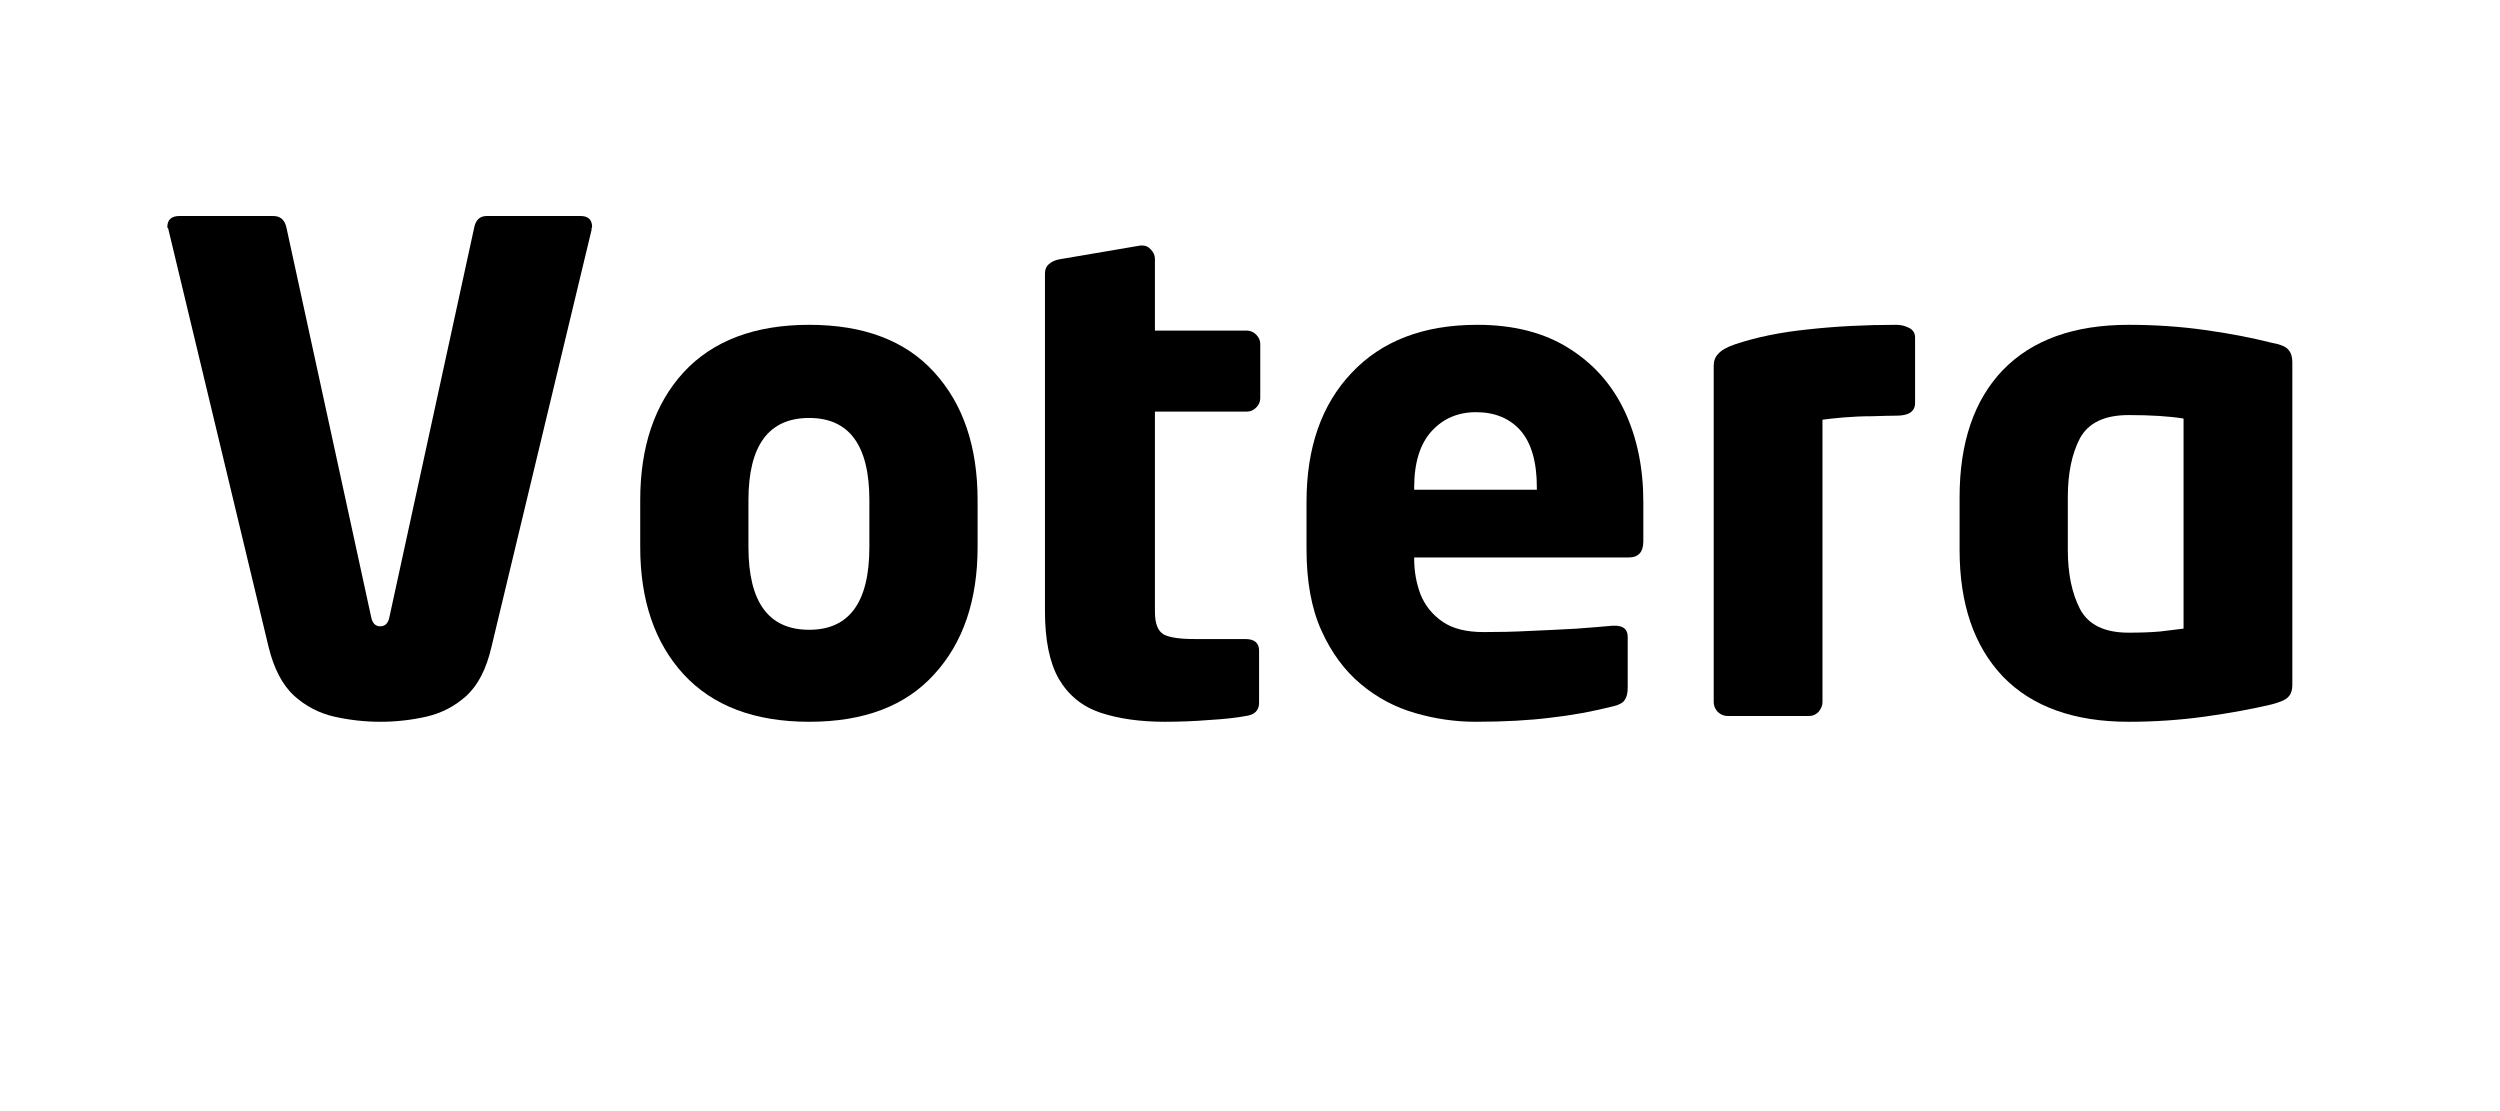 <svg xmlns="http://www.w3.org/2000/svg" xmlns:xlink="http://www.w3.org/1999/xlink" width="90" zoomAndPan="magnify" viewBox="0 0 67.5 30" height="40" preserveAspectRatio="xMidYMid meet" version="1.0"><defs><g/></defs><g fill="#000000" fill-opacity="1"><g transform="translate(4.034, 19.332)"><g><path d="M 11.953 -13.203 C 11.953 -13.191 11.945 -13.18 11.938 -13.172 C 11.938 -13.16 11.938 -13.145 11.938 -13.125 L 9.234 -1.859 C 9.098 -1.273 8.875 -0.836 8.562 -0.547 C 8.25 -0.266 7.891 -0.078 7.484 0.016 C 7.078 0.109 6.66 0.156 6.234 0.156 C 5.816 0.156 5.398 0.109 4.984 0.016 C 4.578 -0.078 4.219 -0.266 3.906 -0.547 C 3.594 -0.836 3.363 -1.273 3.219 -1.859 L 0.516 -13.125 C 0.516 -13.145 0.508 -13.16 0.5 -13.172 C 0.488 -13.18 0.484 -13.191 0.484 -13.203 C 0.484 -13.398 0.594 -13.5 0.812 -13.5 L 3.344 -13.5 C 3.539 -13.5 3.66 -13.391 3.703 -13.172 L 5.984 -2.688 C 6.016 -2.508 6.098 -2.422 6.234 -2.422 C 6.367 -2.422 6.453 -2.508 6.484 -2.688 L 8.766 -13.172 C 8.805 -13.391 8.922 -13.5 9.109 -13.5 L 11.641 -13.5 C 11.848 -13.5 11.953 -13.398 11.953 -13.203 Z M 11.953 -13.203 "/></g></g></g><g fill="#000000" fill-opacity="1"><g transform="translate(16.489, 19.332)"><g><path d="M 9.906 -4.562 C 9.906 -3.125 9.516 -1.977 8.734 -1.125 C 7.961 -0.27 6.836 0.156 5.359 0.156 C 3.891 0.156 2.758 -0.27 1.969 -1.125 C 1.188 -1.977 0.797 -3.125 0.797 -4.562 L 0.797 -5.828 C 0.797 -7.273 1.188 -8.426 1.969 -9.281 C 2.758 -10.133 3.891 -10.562 5.359 -10.562 C 6.836 -10.562 7.961 -10.133 8.734 -9.281 C 9.516 -8.426 9.906 -7.273 9.906 -5.828 Z M 6.984 -4.562 L 6.984 -5.828 C 6.984 -7.305 6.441 -8.047 5.359 -8.047 C 4.266 -8.047 3.719 -7.305 3.719 -5.828 L 3.719 -4.562 C 3.719 -3.07 4.266 -2.328 5.359 -2.328 C 6.441 -2.328 6.984 -3.07 6.984 -4.562 Z M 6.984 -4.562 "/></g></g></g><g fill="#000000" fill-opacity="1"><g transform="translate(27.183, 19.332)"><g><path d="M 6.844 -8.578 C 6.844 -8.484 6.805 -8.398 6.734 -8.328 C 6.66 -8.254 6.578 -8.219 6.484 -8.219 L 4 -8.219 L 4 -2.812 C 4 -2.5 4.078 -2.297 4.234 -2.203 C 4.398 -2.117 4.676 -2.078 5.062 -2.078 L 6.438 -2.078 C 6.688 -2.078 6.812 -1.973 6.812 -1.766 L 6.812 -0.359 C 6.812 -0.148 6.691 -0.031 6.453 0 C 6.18 0.051 5.848 0.086 5.453 0.109 C 5.055 0.141 4.66 0.156 4.266 0.156 C 3.586 0.156 3.004 0.07 2.516 -0.094 C 2.035 -0.258 1.664 -0.562 1.406 -1 C 1.156 -1.438 1.031 -2.047 1.031 -2.828 L 1.031 -11.953 C 1.031 -12.055 1.066 -12.141 1.141 -12.203 C 1.211 -12.266 1.301 -12.305 1.406 -12.328 L 3.609 -12.703 C 3.629 -12.703 3.641 -12.703 3.641 -12.703 C 3.648 -12.703 3.66 -12.703 3.672 -12.703 C 3.754 -12.703 3.828 -12.664 3.891 -12.594 C 3.961 -12.52 4 -12.438 4 -12.344 L 4 -10.406 L 6.484 -10.406 C 6.578 -10.406 6.66 -10.367 6.734 -10.297 C 6.805 -10.223 6.844 -10.141 6.844 -10.047 Z M 6.844 -8.578 "/></g></g></g><g fill="#000000" fill-opacity="1"><g transform="translate(34.464, 19.332)"><g><path d="M 9.906 -4.719 C 9.906 -4.426 9.773 -4.281 9.516 -4.281 L 3.719 -4.281 L 3.719 -4.25 C 3.719 -3.914 3.773 -3.594 3.891 -3.281 C 4.016 -2.977 4.211 -2.734 4.484 -2.547 C 4.754 -2.359 5.125 -2.266 5.594 -2.266 C 5.977 -2.266 6.395 -2.273 6.844 -2.297 C 7.289 -2.316 7.711 -2.336 8.109 -2.359 C 8.516 -2.391 8.836 -2.414 9.078 -2.438 C 9.098 -2.438 9.109 -2.438 9.109 -2.438 C 9.117 -2.438 9.129 -2.438 9.141 -2.438 C 9.367 -2.438 9.484 -2.336 9.484 -2.141 L 9.484 -0.766 C 9.484 -0.617 9.457 -0.508 9.406 -0.438 C 9.363 -0.363 9.266 -0.305 9.109 -0.266 C 8.523 -0.117 7.953 -0.016 7.391 0.047 C 6.836 0.117 6.164 0.156 5.375 0.156 C 4.832 0.156 4.289 0.078 3.75 -0.078 C 3.207 -0.234 2.719 -0.492 2.281 -0.859 C 1.844 -1.223 1.488 -1.703 1.219 -2.297 C 0.945 -2.898 0.812 -3.633 0.812 -4.5 L 0.812 -5.781 C 0.812 -7.25 1.219 -8.41 2.031 -9.266 C 2.844 -10.129 3.973 -10.562 5.422 -10.562 C 6.41 -10.562 7.238 -10.348 7.906 -9.922 C 8.57 -9.504 9.07 -8.938 9.406 -8.219 C 9.738 -7.508 9.906 -6.695 9.906 -5.781 Z M 7.031 -6.109 L 7.031 -6.172 C 7.031 -6.859 6.883 -7.367 6.594 -7.703 C 6.301 -8.035 5.898 -8.203 5.391 -8.203 C 4.898 -8.203 4.5 -8.031 4.188 -7.688 C 3.875 -7.344 3.719 -6.836 3.719 -6.172 L 3.719 -6.109 Z M 7.031 -6.109 "/></g></g></g><g fill="#000000" fill-opacity="1"><g transform="translate(45.176, 19.332)"><g><path d="M 6.531 -8.453 C 6.531 -8.223 6.363 -8.109 6.031 -8.109 C 5.863 -8.109 5.645 -8.102 5.375 -8.094 C 5.113 -8.094 4.859 -8.082 4.609 -8.062 C 4.359 -8.039 4.164 -8.02 4.031 -8 L 4.031 -0.375 C 4.031 -0.281 3.992 -0.191 3.922 -0.109 C 3.848 -0.035 3.766 0 3.672 0 L 1.469 0 C 1.375 0 1.285 -0.035 1.203 -0.109 C 1.129 -0.191 1.094 -0.281 1.094 -0.375 L 1.094 -9.453 C 1.094 -9.586 1.133 -9.695 1.219 -9.781 C 1.301 -9.875 1.445 -9.957 1.656 -10.031 C 2.238 -10.227 2.898 -10.363 3.641 -10.438 C 4.379 -10.52 5.176 -10.562 6.031 -10.562 C 6.145 -10.562 6.254 -10.535 6.359 -10.484 C 6.473 -10.43 6.531 -10.344 6.531 -10.219 Z M 6.531 -8.453 "/></g></g></g><g fill="#000000" fill-opacity="1"><g transform="translate(52.112, 19.332)"><g><path d="M 9.781 -0.828 C 9.781 -0.691 9.742 -0.586 9.672 -0.516 C 9.609 -0.441 9.457 -0.375 9.219 -0.312 C 8.695 -0.188 8.098 -0.078 7.422 0.016 C 6.754 0.109 6.066 0.156 5.359 0.156 C 3.891 0.156 2.758 -0.25 1.969 -1.062 C 1.188 -1.883 0.797 -3.023 0.797 -4.484 L 0.797 -5.906 C 0.797 -7.383 1.188 -8.531 1.969 -9.344 C 2.758 -10.156 3.891 -10.562 5.359 -10.562 C 6.066 -10.562 6.754 -10.516 7.422 -10.422 C 8.098 -10.328 8.695 -10.211 9.219 -10.078 C 9.457 -10.035 9.609 -9.973 9.672 -9.891 C 9.742 -9.816 9.781 -9.707 9.781 -9.562 Z M 6.844 -2.359 L 6.844 -8.031 C 6.457 -8.094 5.961 -8.125 5.359 -8.125 C 4.711 -8.125 4.273 -7.914 4.047 -7.5 C 3.828 -7.082 3.719 -6.551 3.719 -5.906 L 3.719 -4.484 C 3.719 -3.848 3.828 -3.316 4.047 -2.891 C 4.273 -2.461 4.711 -2.25 5.359 -2.25 C 5.66 -2.25 5.941 -2.258 6.203 -2.281 C 6.461 -2.312 6.676 -2.336 6.844 -2.359 Z M 6.844 -2.359 "/></g></g></g></svg>